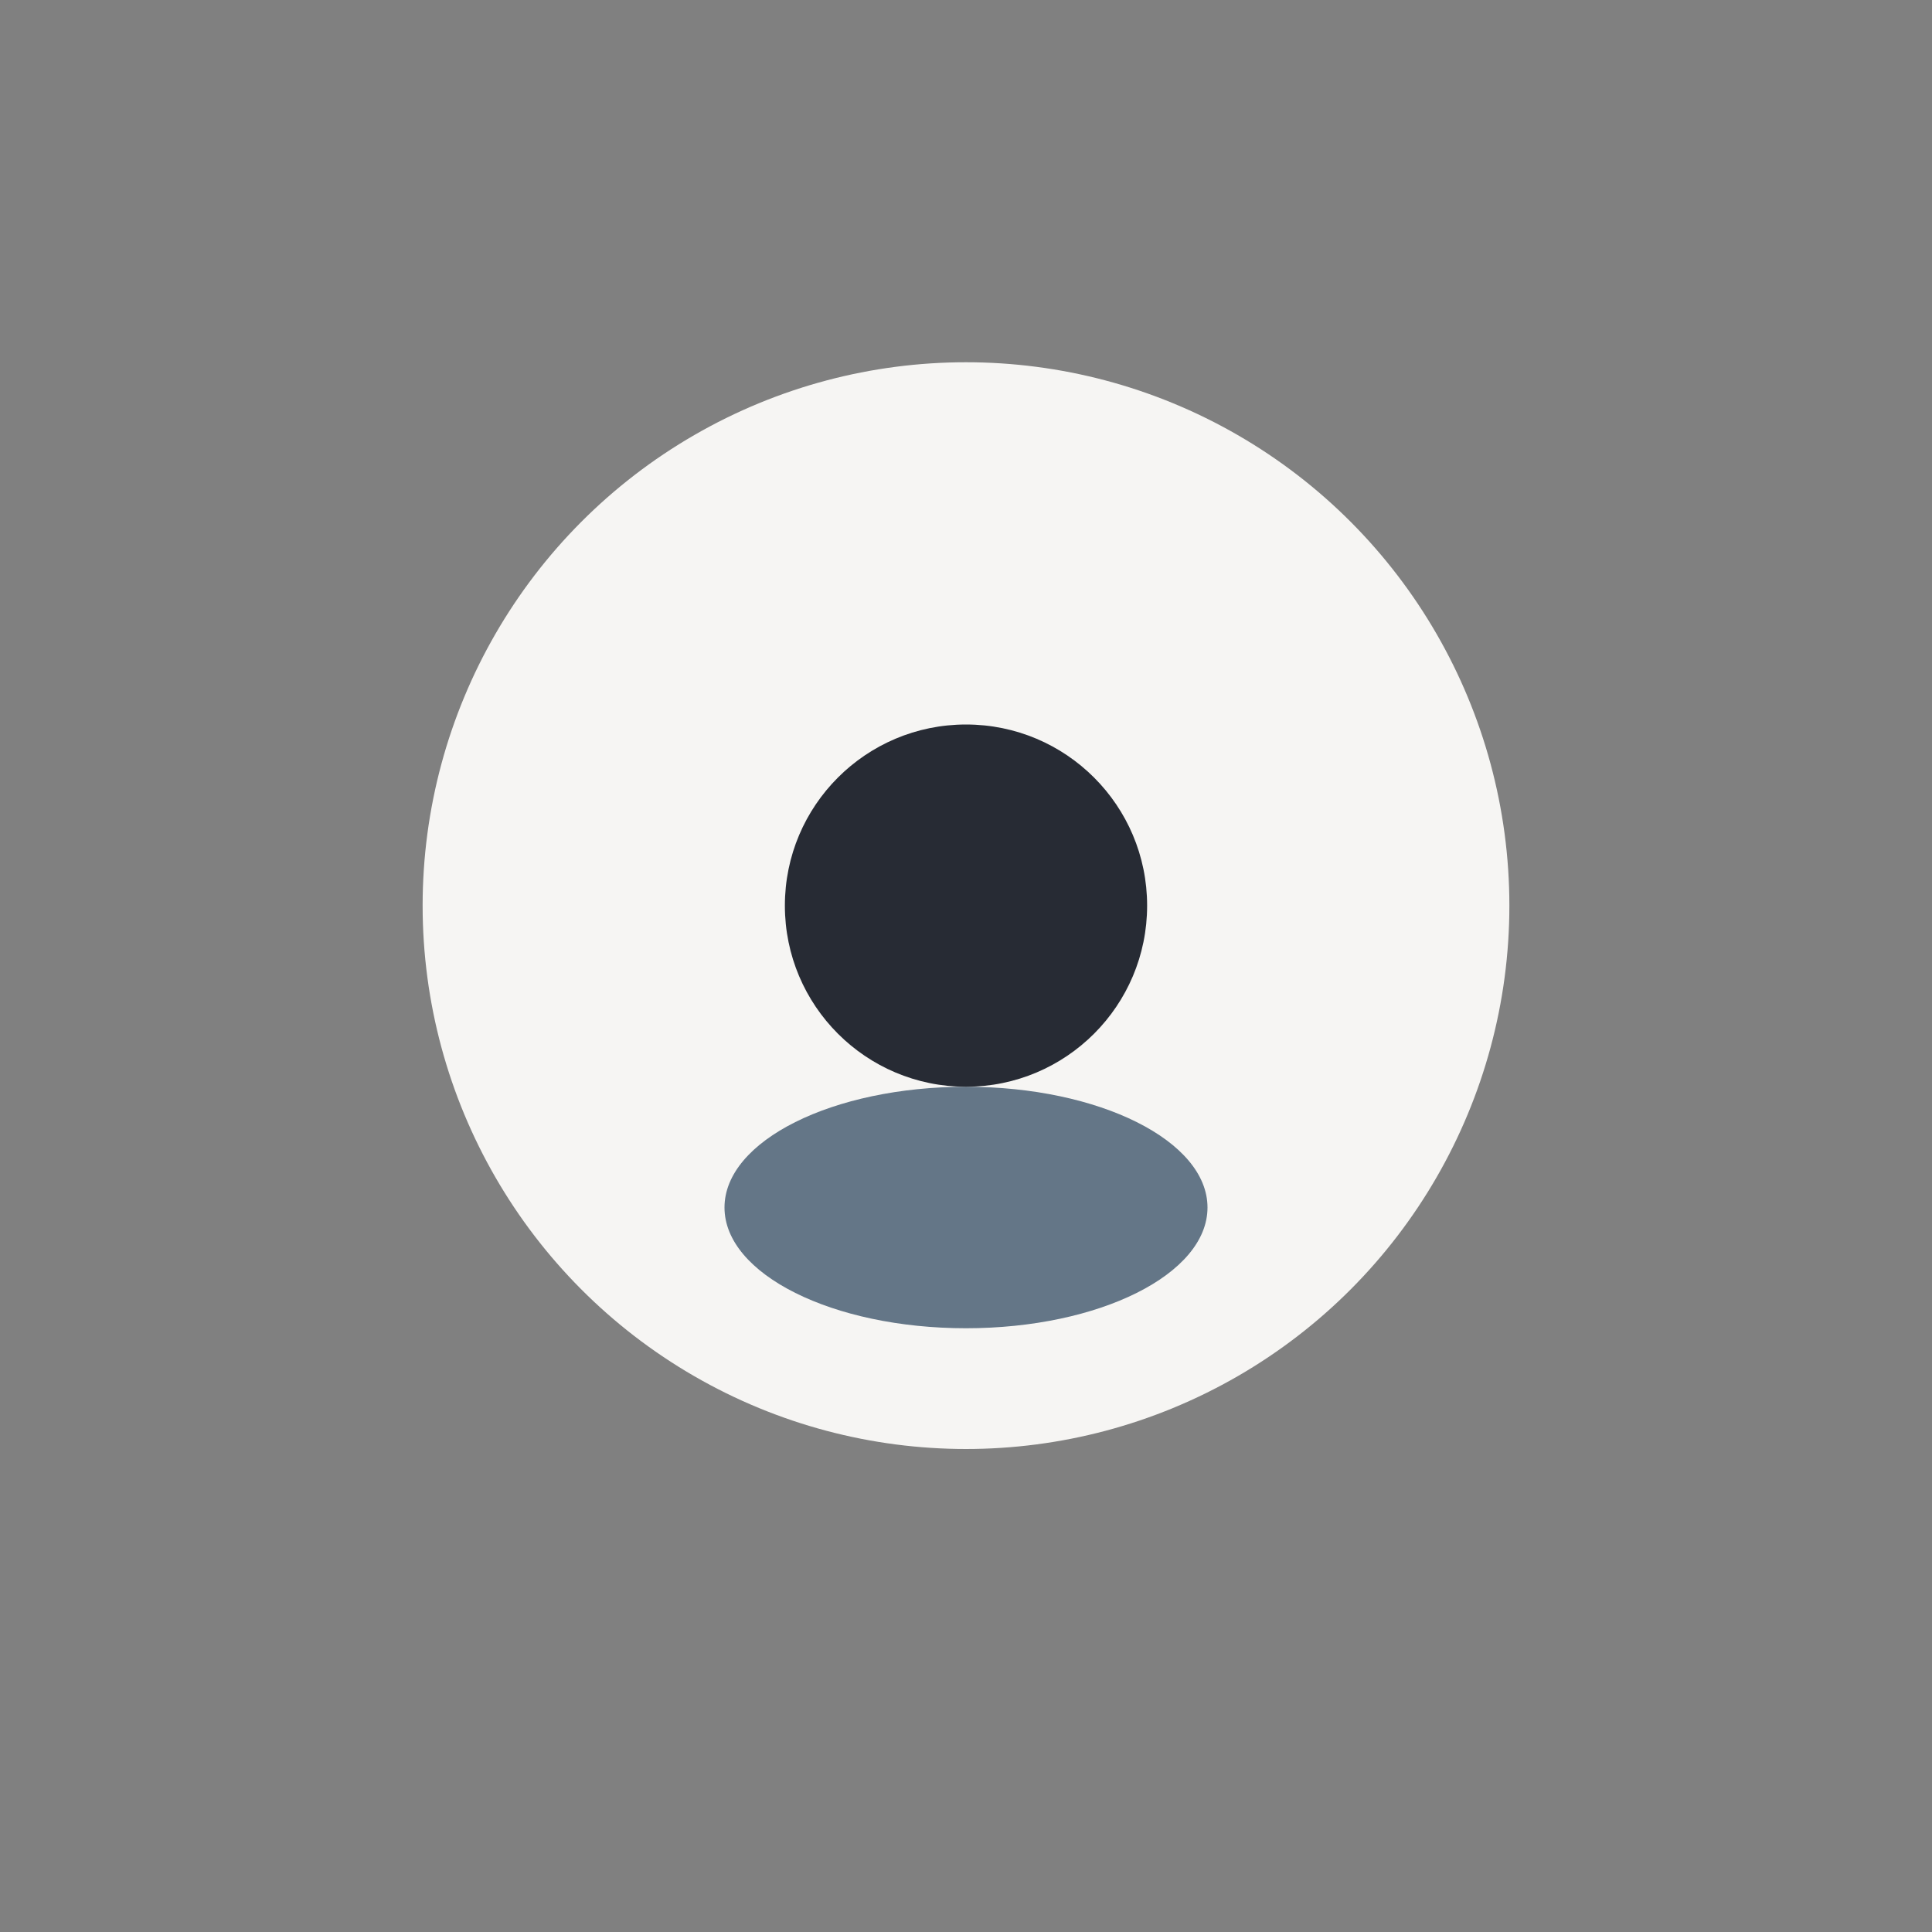 <?xml version="1.0" encoding="UTF-8"?>
<svg xmlns="http://www.w3.org/2000/svg" width="32" height="32" viewBox="0 0 32 32"><rect x="0" y="0" width="32" height="32" fill="#808080" stroke="none"/><circle cx="16" cy="15" r="9" fill="#F6F5F3"/><ellipse cx="16" cy="20" rx="4" ry="2" fill="#647687"/><circle cx="16" cy="15" r="3" fill="#272B34"/></svg>